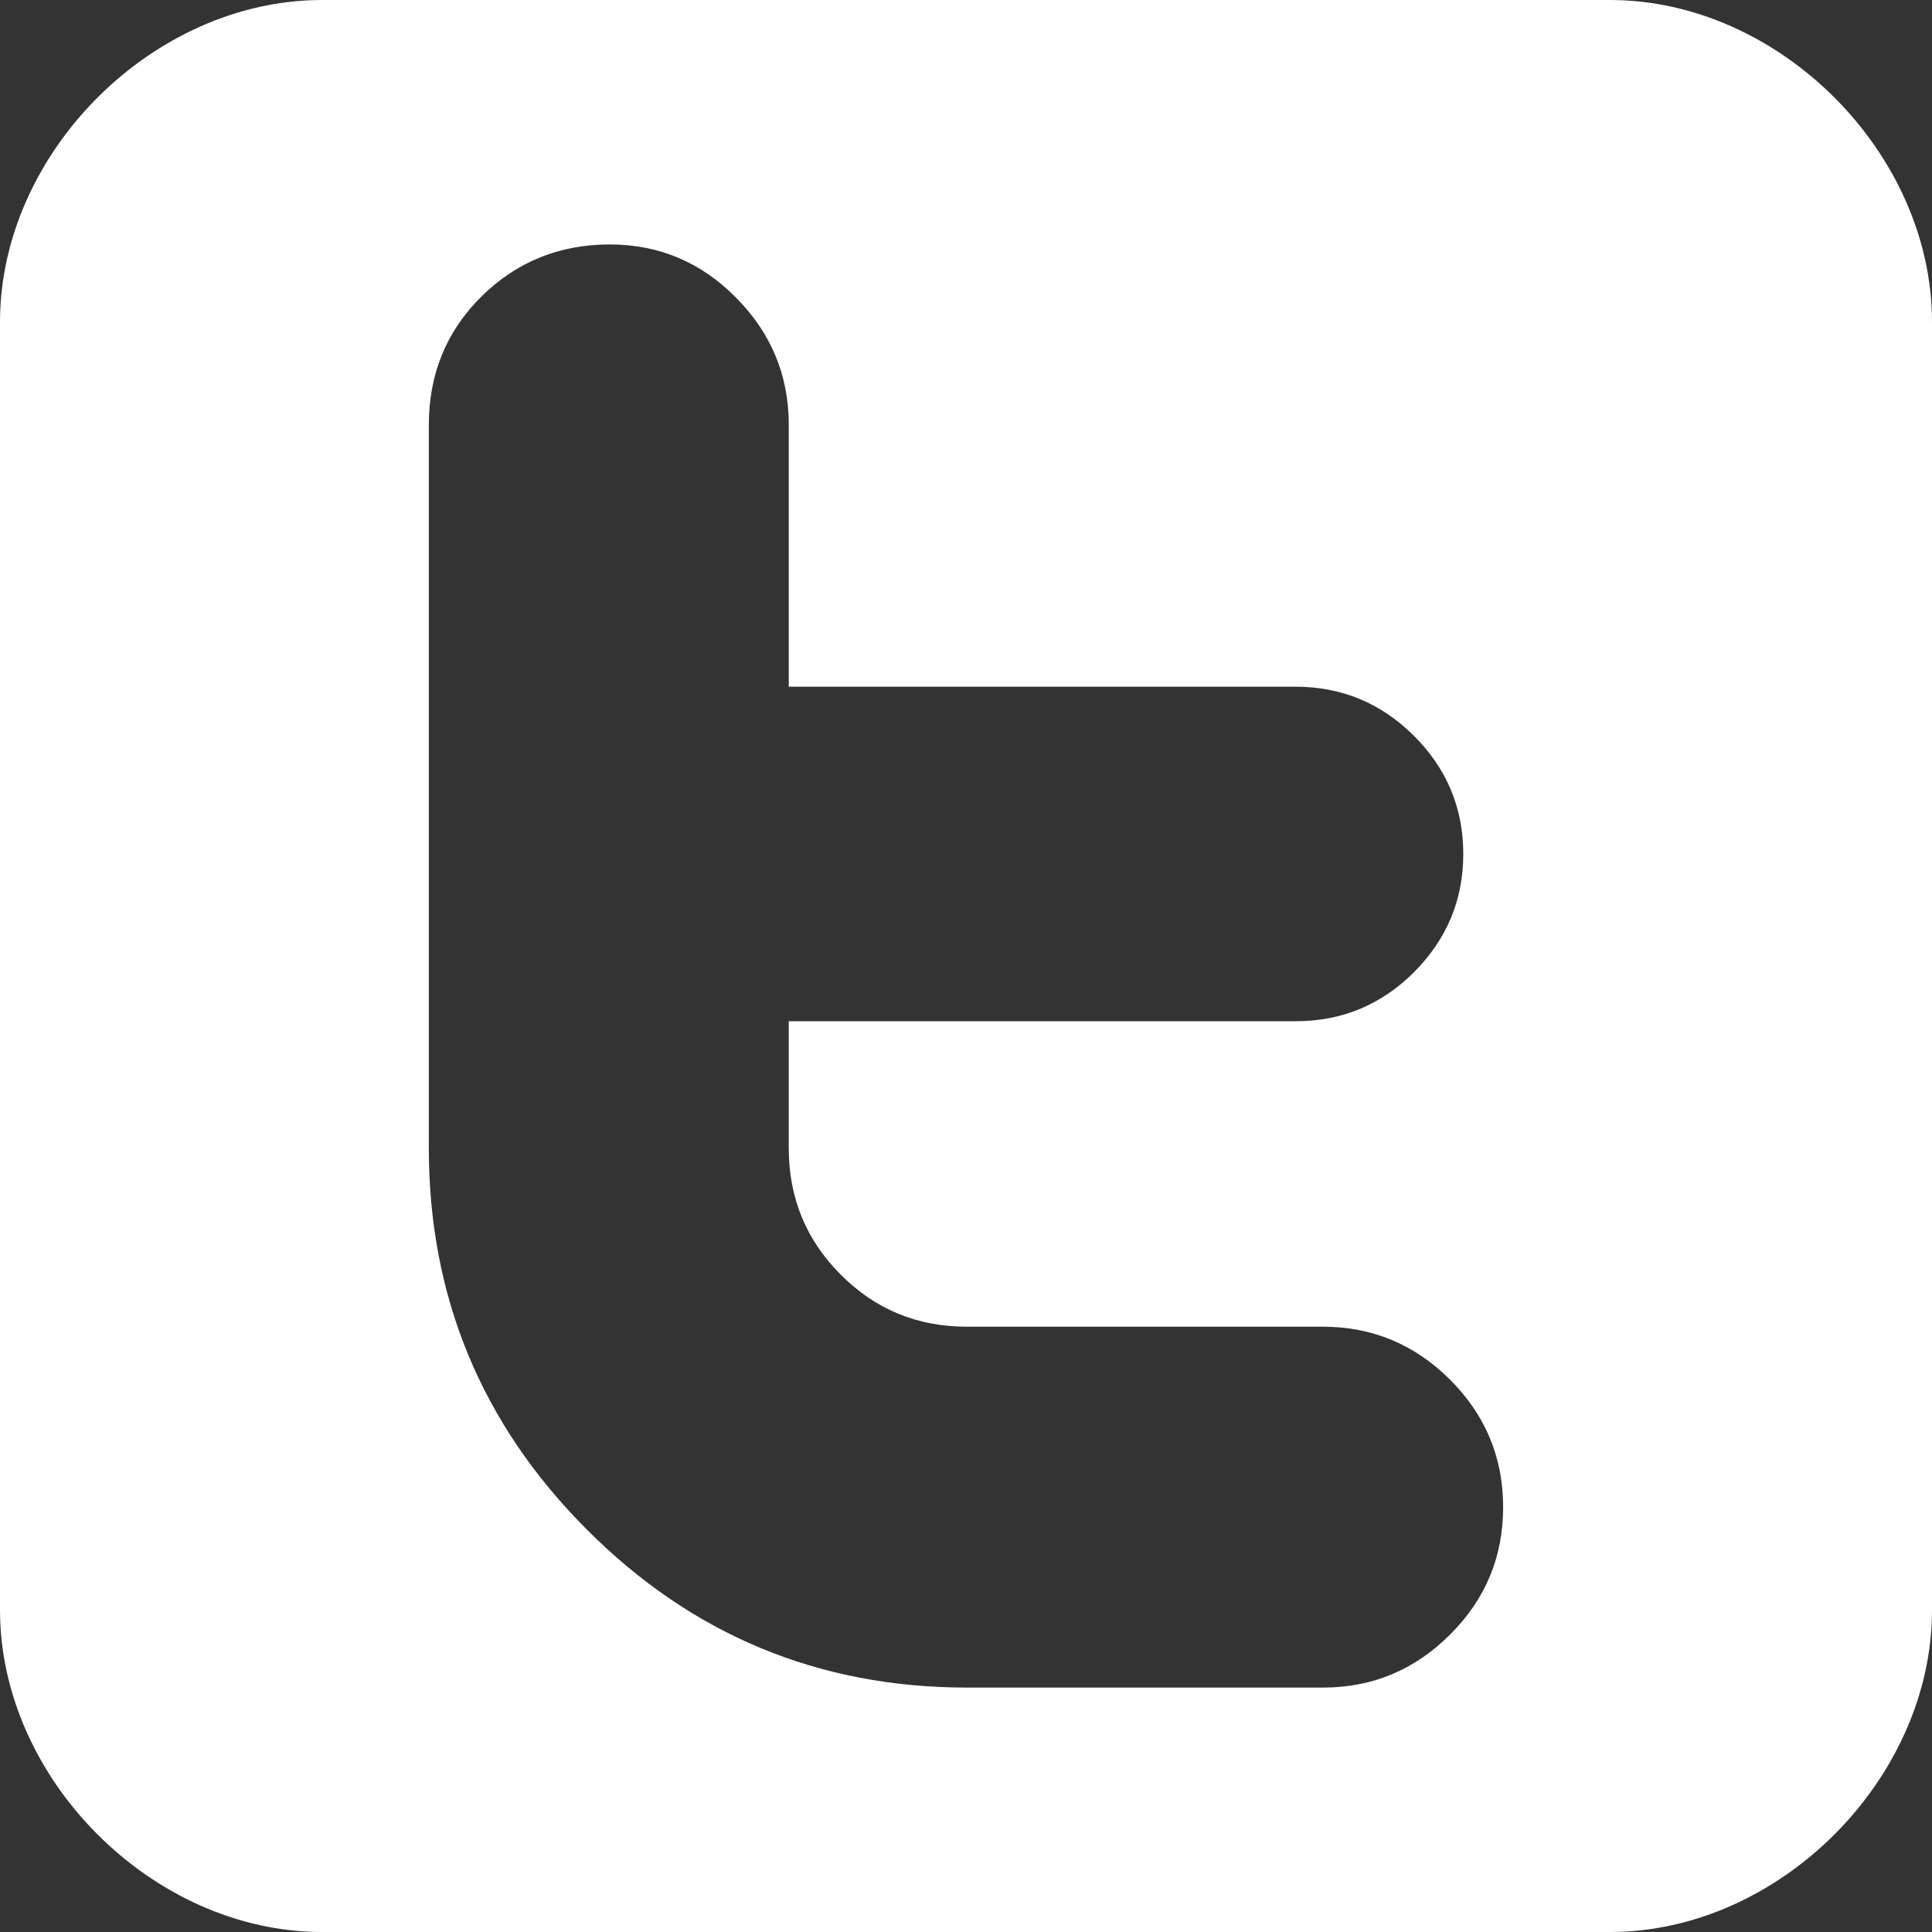 <?xml version="1.0" encoding="utf-8"?>
<!-- Generator: Adobe Illustrator 16.0.0, SVG Export Plug-In . SVG Version: 6.00 Build 0) -->
<!DOCTYPE svg PUBLIC "-//W3C//DTD SVG 1.1//EN" "http://www.w3.org/Graphics/SVG/1.1/DTD/svg11.dtd">
<svg version="1.1" id="Capa_1" xmlns="http://www.w3.org/2000/svg" xmlns:xlink="http://www.w3.org/1999/xlink" x="0px" y="0px"
	 width="90px" height="90px" viewBox="0 0 90 90" enable-background="new 0 0 90 90" xml:space="preserve">
<rect x="0" y="0" width="90" height="90" fill="#333333" stroke="none"/>
<g>
	<path fill="white" d="M75,0H15C7.116,0,0,7.119,0,15.001v59.998C0,82.881,7.116,90,15.001,90H75c7.884,0,15-7.119,15-15.001
		V15.001C90,7.119,82.884,0,75,0z M67.557,76.137c-1.645,1.649-3.621,2.477-5.923,2.477H45.049c-6.91,0-12.821-2.454-17.725-7.375
		c-4.899-4.912-7.348-10.83-7.348-17.758v-33.68c0-2.375,0.816-4.368,2.449-5.986c1.627-1.612,3.629-2.428,5.979-2.428
		c2.286,0,4.254,0.827,5.882,2.477c1.635,1.646,2.458,3.622,2.458,5.93V31.99h23.613c2.141,0,3.982,0.765,5.513,2.29
		c1.529,1.529,2.295,3.361,2.295,5.503c0,2.134-0.766,3.968-2.291,5.502c-1.526,1.521-3.361,2.287-5.494,2.287H36.743v5.904
		c0,2.316,0.8,4.277,2.419,5.899c1.611,1.621,3.572,2.428,5.878,2.428h16.587c2.305,0,4.284,0.83,5.929,2.474
		c1.646,1.648,2.466,3.626,2.466,5.933C70.023,72.516,69.203,74.496,67.557,76.137z"/>
</g>
</svg>
